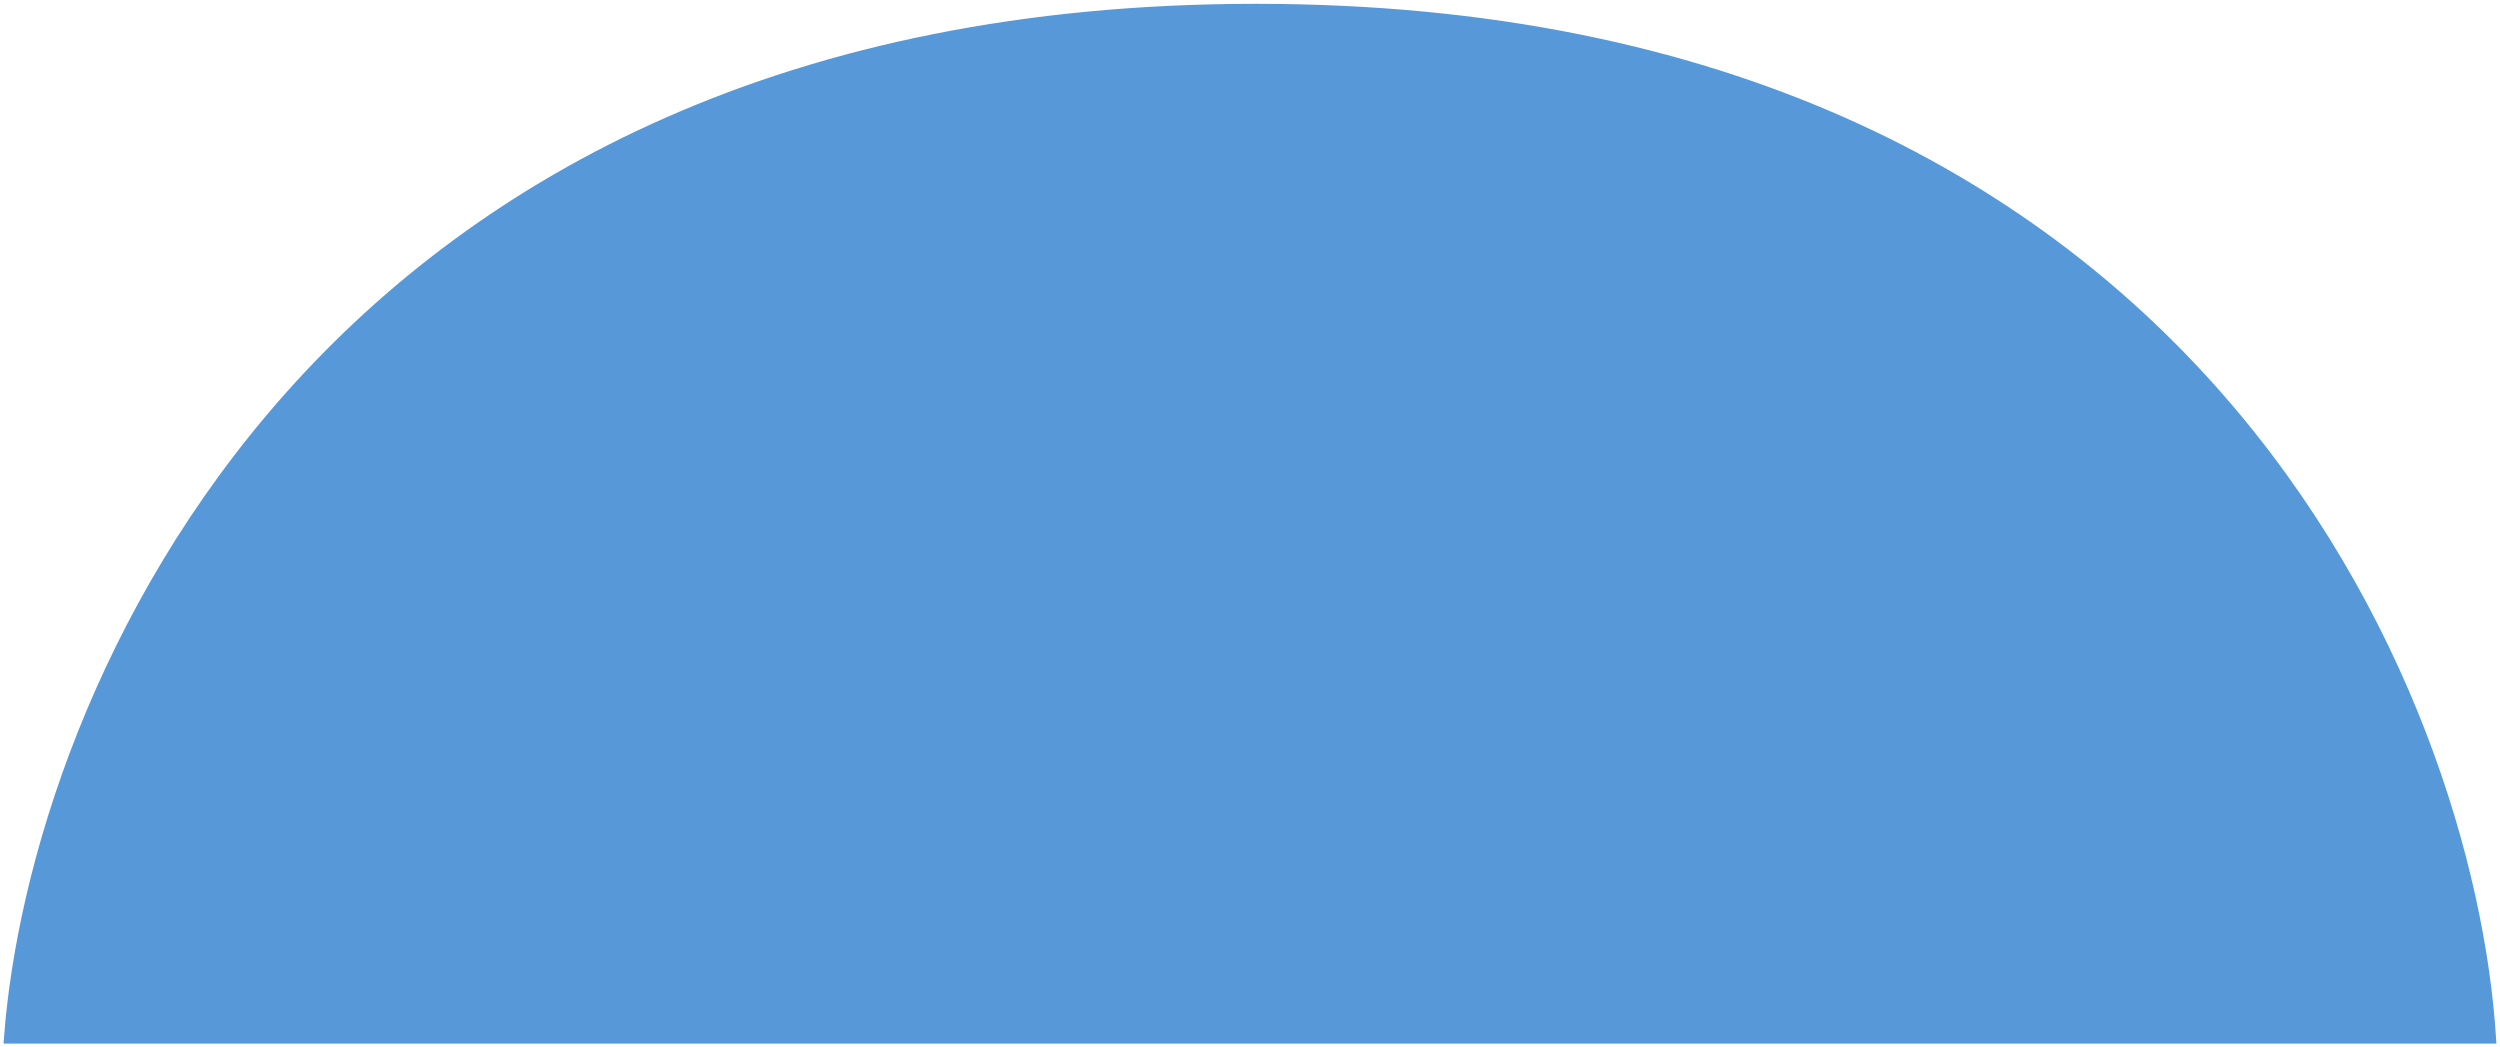 <svg width="327" height="137" viewBox="0 0 327 137" fill="none" xmlns="http://www.w3.org/2000/svg">
<path d="M326 136H1C4.293 91 41.56 1 164.28 1C287 1 323.227 91 326 136Z" fill="#5698D8" stroke="#5698D8"/>
</svg>
